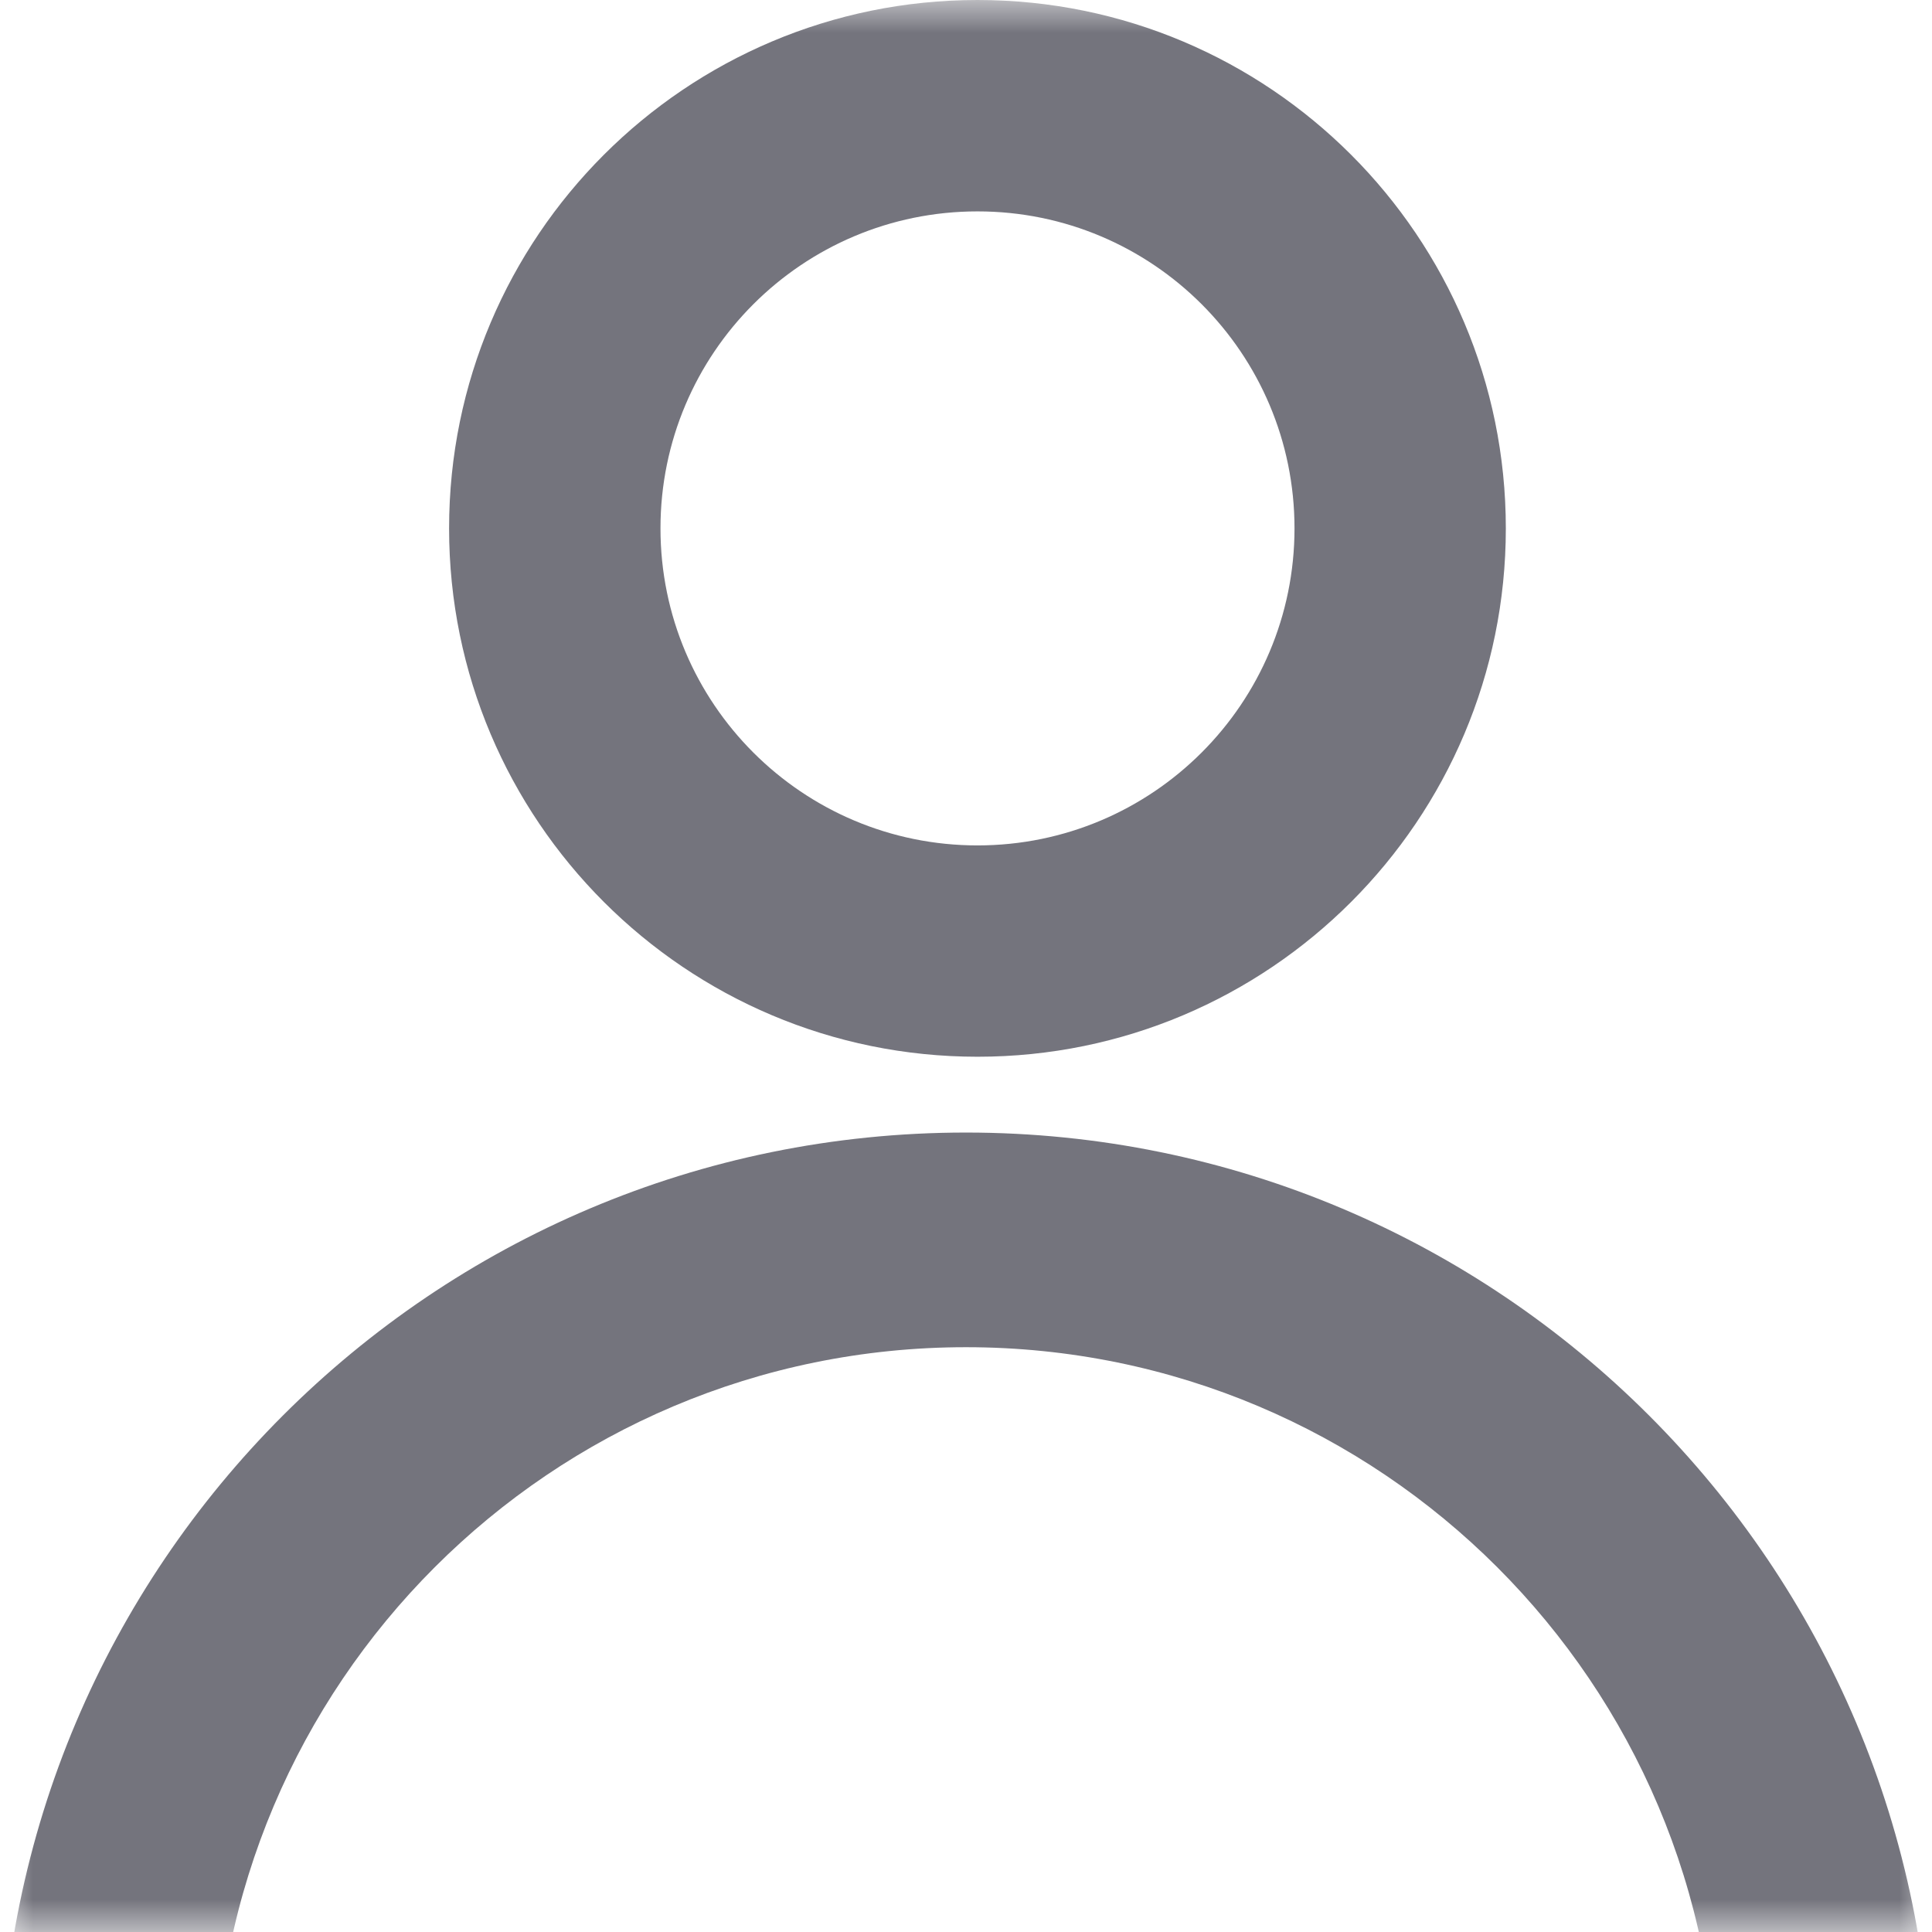 <svg width="29" height="29" viewBox="0 0 29 29" fill="none" xmlns="http://www.w3.org/2000/svg">
<mask id="mask0_8464_6128" style="mask-type:luminance" maskUnits="userSpaceOnUse" x="0" y="0" width="29" height="29">
<rect width="29" height="29" fill="white"/>
</mask>
<g mask="url(#mask0_8464_6128)">
<path d="M14.5 17C22.508 17 29 23.492 29 31.5C29 39.508 22.508 46 14.5 46C6.492 46 0 39.508 0 31.5C0 23.492 6.492 17 14.5 17ZM14.5 20.222C8.271 20.222 3.222 25.271 3.222 31.5C3.222 37.728 8.271 42.778 14.5 42.778C20.729 42.778 25.778 37.728 25.778 31.5C25.778 25.271 20.729 20.222 14.5 20.222Z" fill="#74747D"/>
<path d="M14.673 0C19.053 0 22.603 3.551 22.603 7.931C22.603 12.311 19.053 15.862 14.673 15.862C10.293 15.862 6.741 12.311 6.741 7.931C6.741 3.551 10.293 0 14.673 0ZM14.673 3.173C12.045 3.173 9.914 5.303 9.914 7.931C9.914 10.559 12.045 12.69 14.673 12.69C17.301 12.689 19.431 10.559 19.431 7.931C19.431 5.303 17.301 3.173 14.673 3.173Z" fill="#74747D"/>
</g>
</svg>

